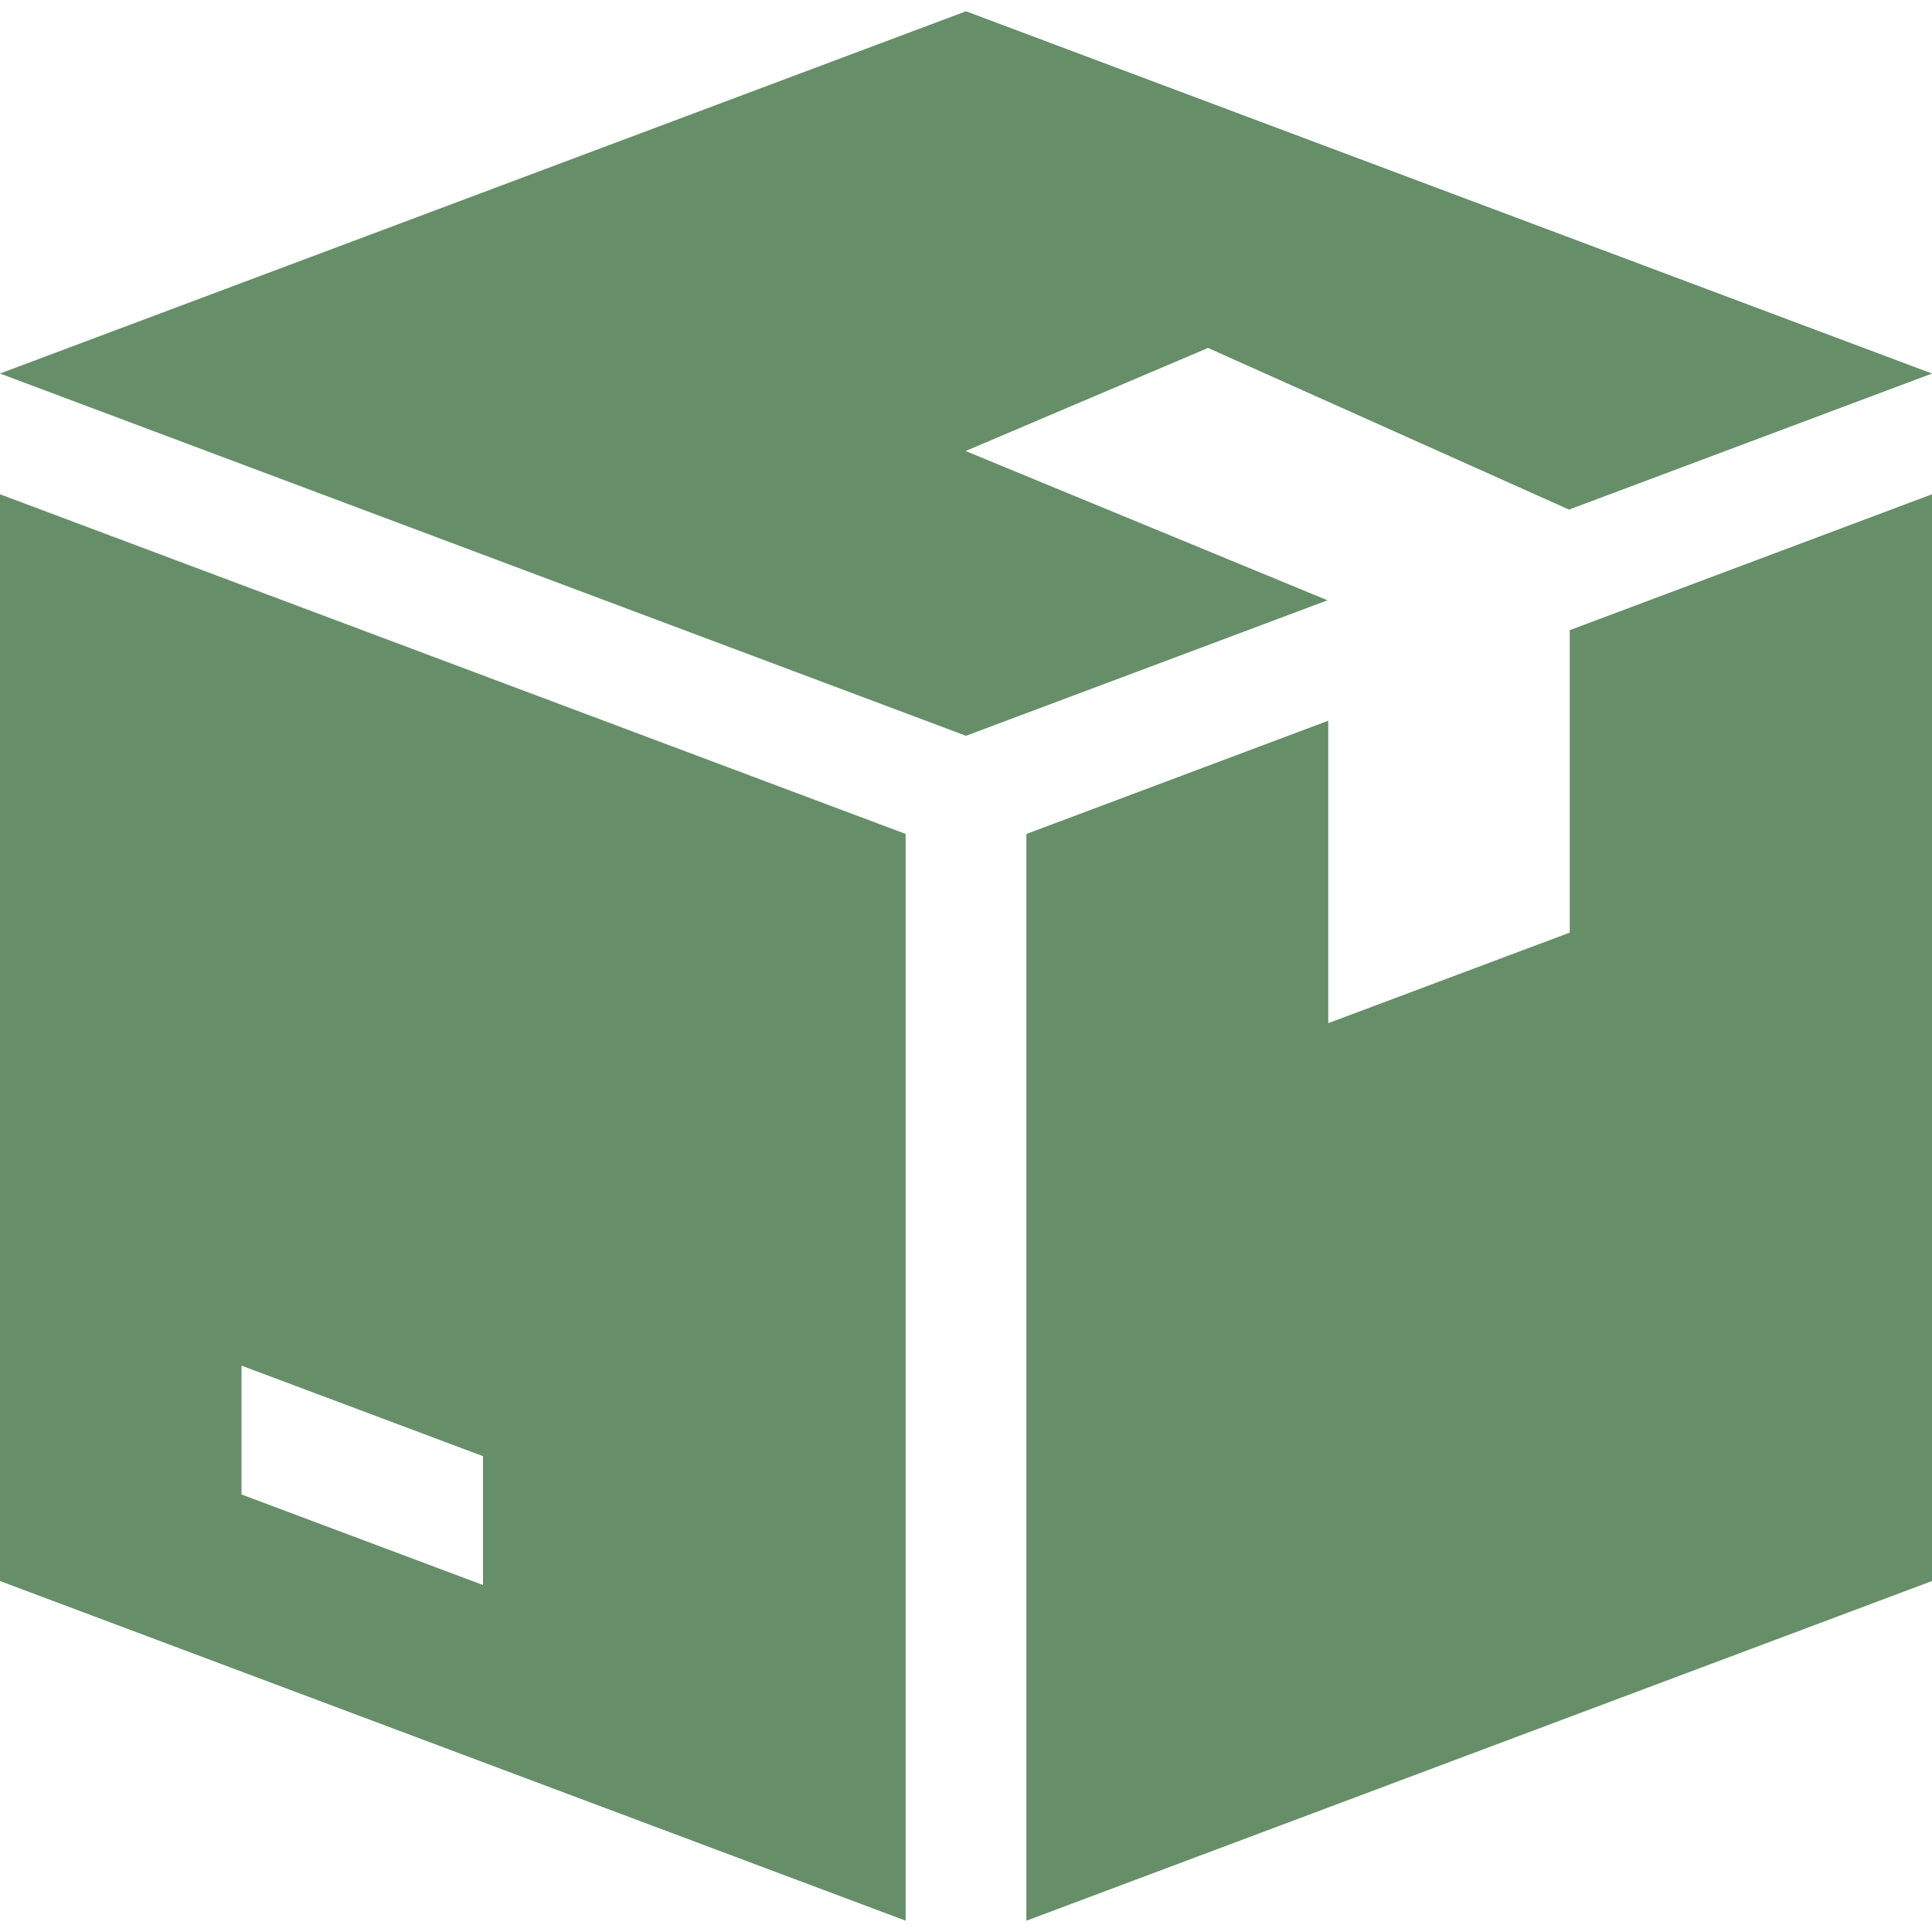 <svg xmlns="http://www.w3.org/2000/svg" xmlns:xlink="http://www.w3.org/1999/xlink" width="56" height="56" viewBox="0 0 56 56">
  <defs>
    <clipPath id="clip-path">
      <rect id="長方形_22771" data-name="長方形 22771" width="56" height="56" transform="translate(772 1182)" fill="#668e69" stroke="#707070" stroke-width="1"/>
    </clipPath>
  </defs>
  <g id="マスクグループ_34" data-name="マスクグループ 34" transform="translate(-772 -1182)" clip-path="url(#clip-path)">
    <g id="_002-box" data-name="002-box" transform="translate(772 1182)">
      <g id="グループ_553" data-name="グループ 553">
        <g id="グループ_552" data-name="グループ 552">
          <path id="パス_552" data-name="パス 552" d="M35,10.092v-.014l10.479,4.693L56,10.827,28,.327,0,10.827l28,10.5L38.479,17.4,28,13.078v-.01Z" fill="#668e69"/>
        </g>
      </g>
      <g id="グループ_555" data-name="グループ 555">
        <g id="グループ_554" data-name="グループ 554">
          <path id="パス_553" data-name="パス 553" d="M0,14.327v31.5l26.25,9.845v-31.5ZM14,45.943,7,43.318V39.583l7,2.625Z" fill="#668e69"/>
        </g>
      </g>
      <g id="グループ_557" data-name="グループ 557">
        <g id="グループ_556" data-name="グループ 556">
          <path id="パス_554" data-name="パス 554" d="M45.5,18.265v8.767l-7,2.625V20.89l-8.75,3.283v31.5L56,45.827v-31.5Z" fill="#668e69"/>
        </g>
      </g>
    </g>
  </g>
</svg>
